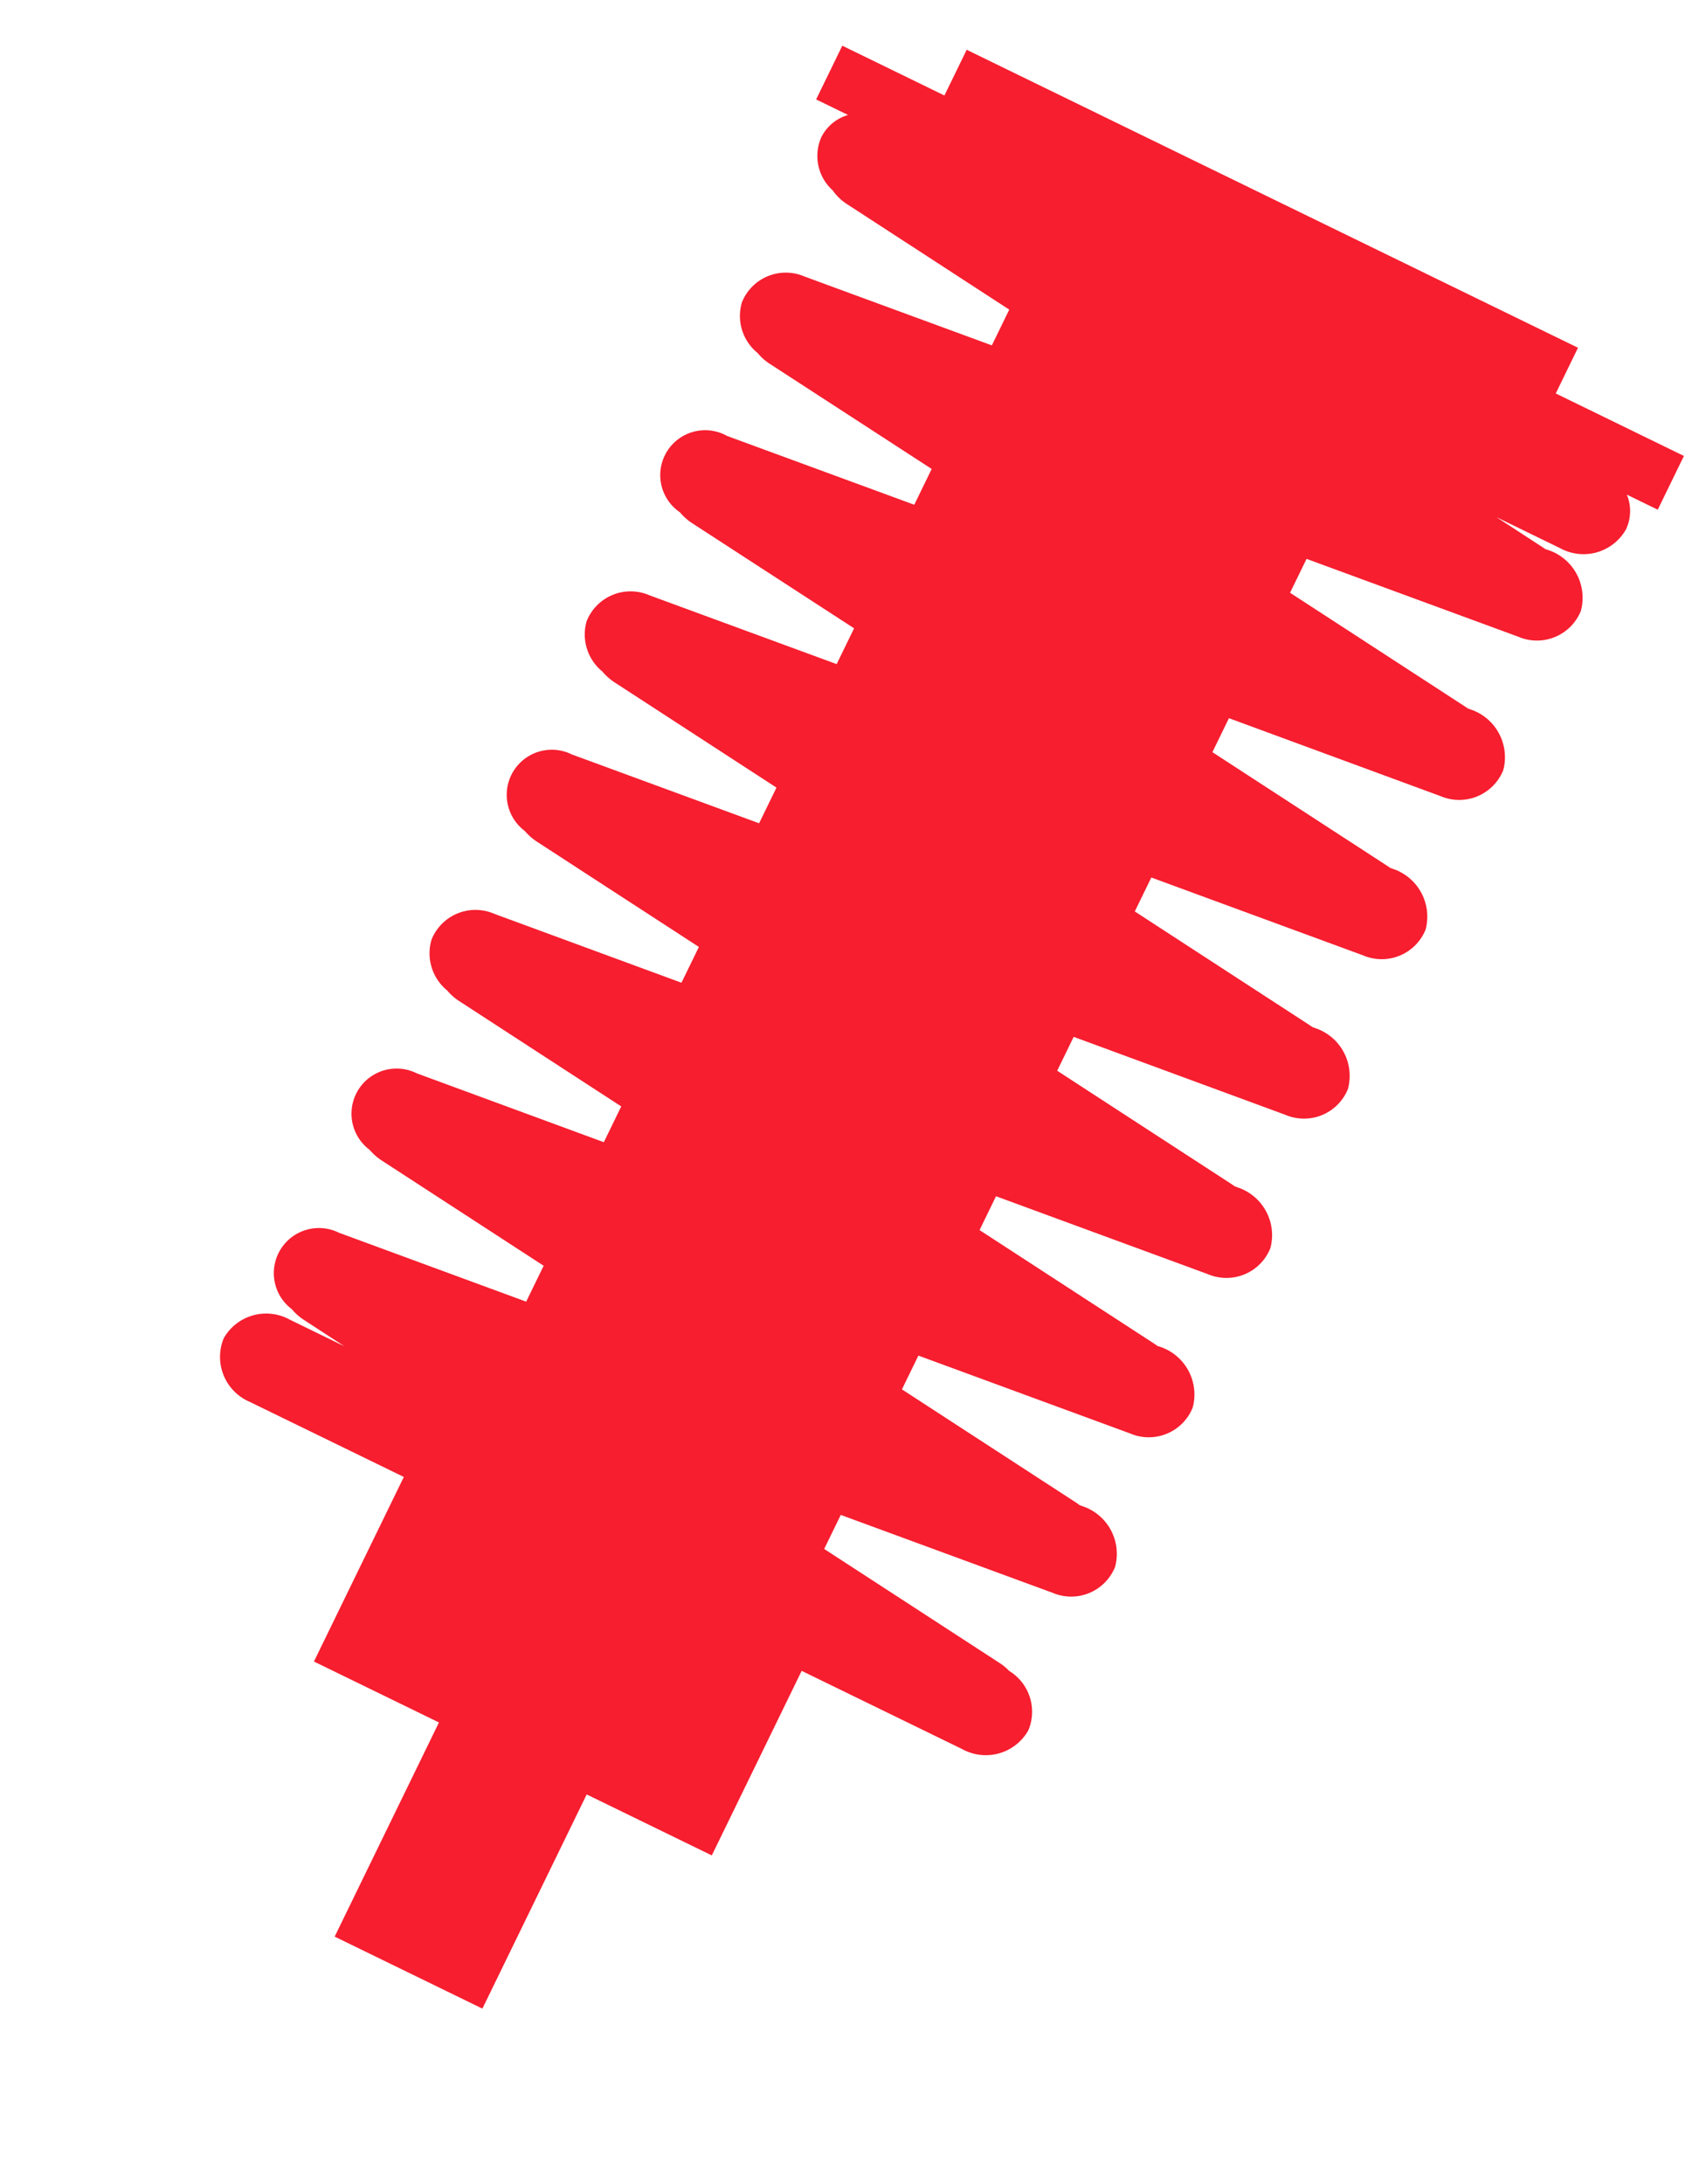 <svg xmlns="http://www.w3.org/2000/svg" xmlns:xlink="http://www.w3.org/1999/xlink" width="53.207" height="68.084" viewBox="0 0 53.207 68.084">
  <defs>
    <clipPath id="clip-path">
      <rect id="Rectangle_780" data-name="Rectangle 780" width="29.198" height="61.51" fill="#f61e2f"/>
    </clipPath>
  </defs>
  <g id="sub3" transform="matrix(0.899, 0.438, -0.438, 0.899, 26.964, 0)">
    <g id="Group_231" data-name="Group 231" clip-path="url(#clip-path)">
      <path id="Path_58" data-name="Path 58" d="M24.751,1.585V0H3.543V1.585H0V3.448H1.107a1.348,1.348,0,0,0-.446.988A1.444,1.444,0,0,0,1.708,5.771a1.574,1.574,0,0,0,.594.19L8.284,6.7V7.94l-6.19.629A1.475,1.475,0,0,0,.689,10.147a1.485,1.485,0,0,0,1.132,1.206,1.658,1.658,0,0,0,.482.137l5.982.735v1.241l-6.19.629a1.4,1.4,0,0,0-.274,2.784,1.658,1.658,0,0,0,.482.137l5.982.735v1.241l-6.19.629A1.475,1.475,0,0,0,.689,21.2,1.49,1.49,0,0,0,1.817,22.4a1.713,1.713,0,0,0,.485.137l5.982.738v1.237l-6.19.629a1.406,1.406,0,0,0-.274,2.787,1.771,1.771,0,0,0,.482.134l5.982.738v1.241l-6.19.626A1.475,1.475,0,0,0,.689,32.249a1.493,1.493,0,0,0,1.132,1.209,1.654,1.654,0,0,0,.482.134l5.982.738V35.57l-6.19.626a1.406,1.406,0,0,0-.274,2.787,1.771,1.771,0,0,0,.482.134l5.982.738V41.1l-6.19.626a1.406,1.406,0,0,0-.274,2.787,1.654,1.654,0,0,0,.482.134l1.494.186H1.905a1.523,1.523,0,0,0-1.6,1.424v0a1.523,1.523,0,0,0,1.6,1.427H7.248v6.4h4.337V61.51H16.71V54.083H21.05v-6.4h5.567a1.523,1.523,0,0,0,1.6-1.427v0a1.491,1.491,0,0,0-1.353-1.406,1.509,1.509,0,0,0-.376-.091l-6.471-.8V42.779l6.995-.71a1.477,1.477,0,0,0,1.406-1.578,1.564,1.564,0,0,0-1.764-1.255l-.077.007-.088-.018-6.471-.8V37.254l6.995-.71a1.477,1.477,0,0,0,1.406-1.578,1.569,1.569,0,0,0-1.764-1.258l-.077.011a.647.647,0,0,0-.088-.018l-6.471-.8V31.728l6.995-.71a1.477,1.477,0,0,0,1.406-1.578,1.567,1.567,0,0,0-1.764-1.258l-.077.007-.088-.014-6.471-.8V26.2l6.995-.706a1.479,1.479,0,0,0,1.406-1.578,1.569,1.569,0,0,0-1.764-1.258l-.077.007-.088-.014-6.471-.8V20.674l6.995-.71a1.476,1.476,0,0,0,1.406-1.575v0a1.57,1.57,0,0,0-1.764-1.255l-.077.007-.088-.014-6.471-.8V15.149l6.995-.706a1.482,1.482,0,0,0,1.406-1.582,1.57,1.57,0,0,0-1.764-1.255l-.077.007-.088-.014-6.471-.8V9.624l6.995-.71a1.477,1.477,0,0,0,1.406-1.578,1.569,1.569,0,0,0-1.764-1.258l-.081.011-.084-.014-1.719-.214h2.2a1.522,1.522,0,0,0,1.6-1.424,1.338,1.338,0,0,0-.45-.988h1.079V1.585Z" fill="#f61e2f" fill-rule="evenodd"/>
    </g>
  </g>
</svg>
